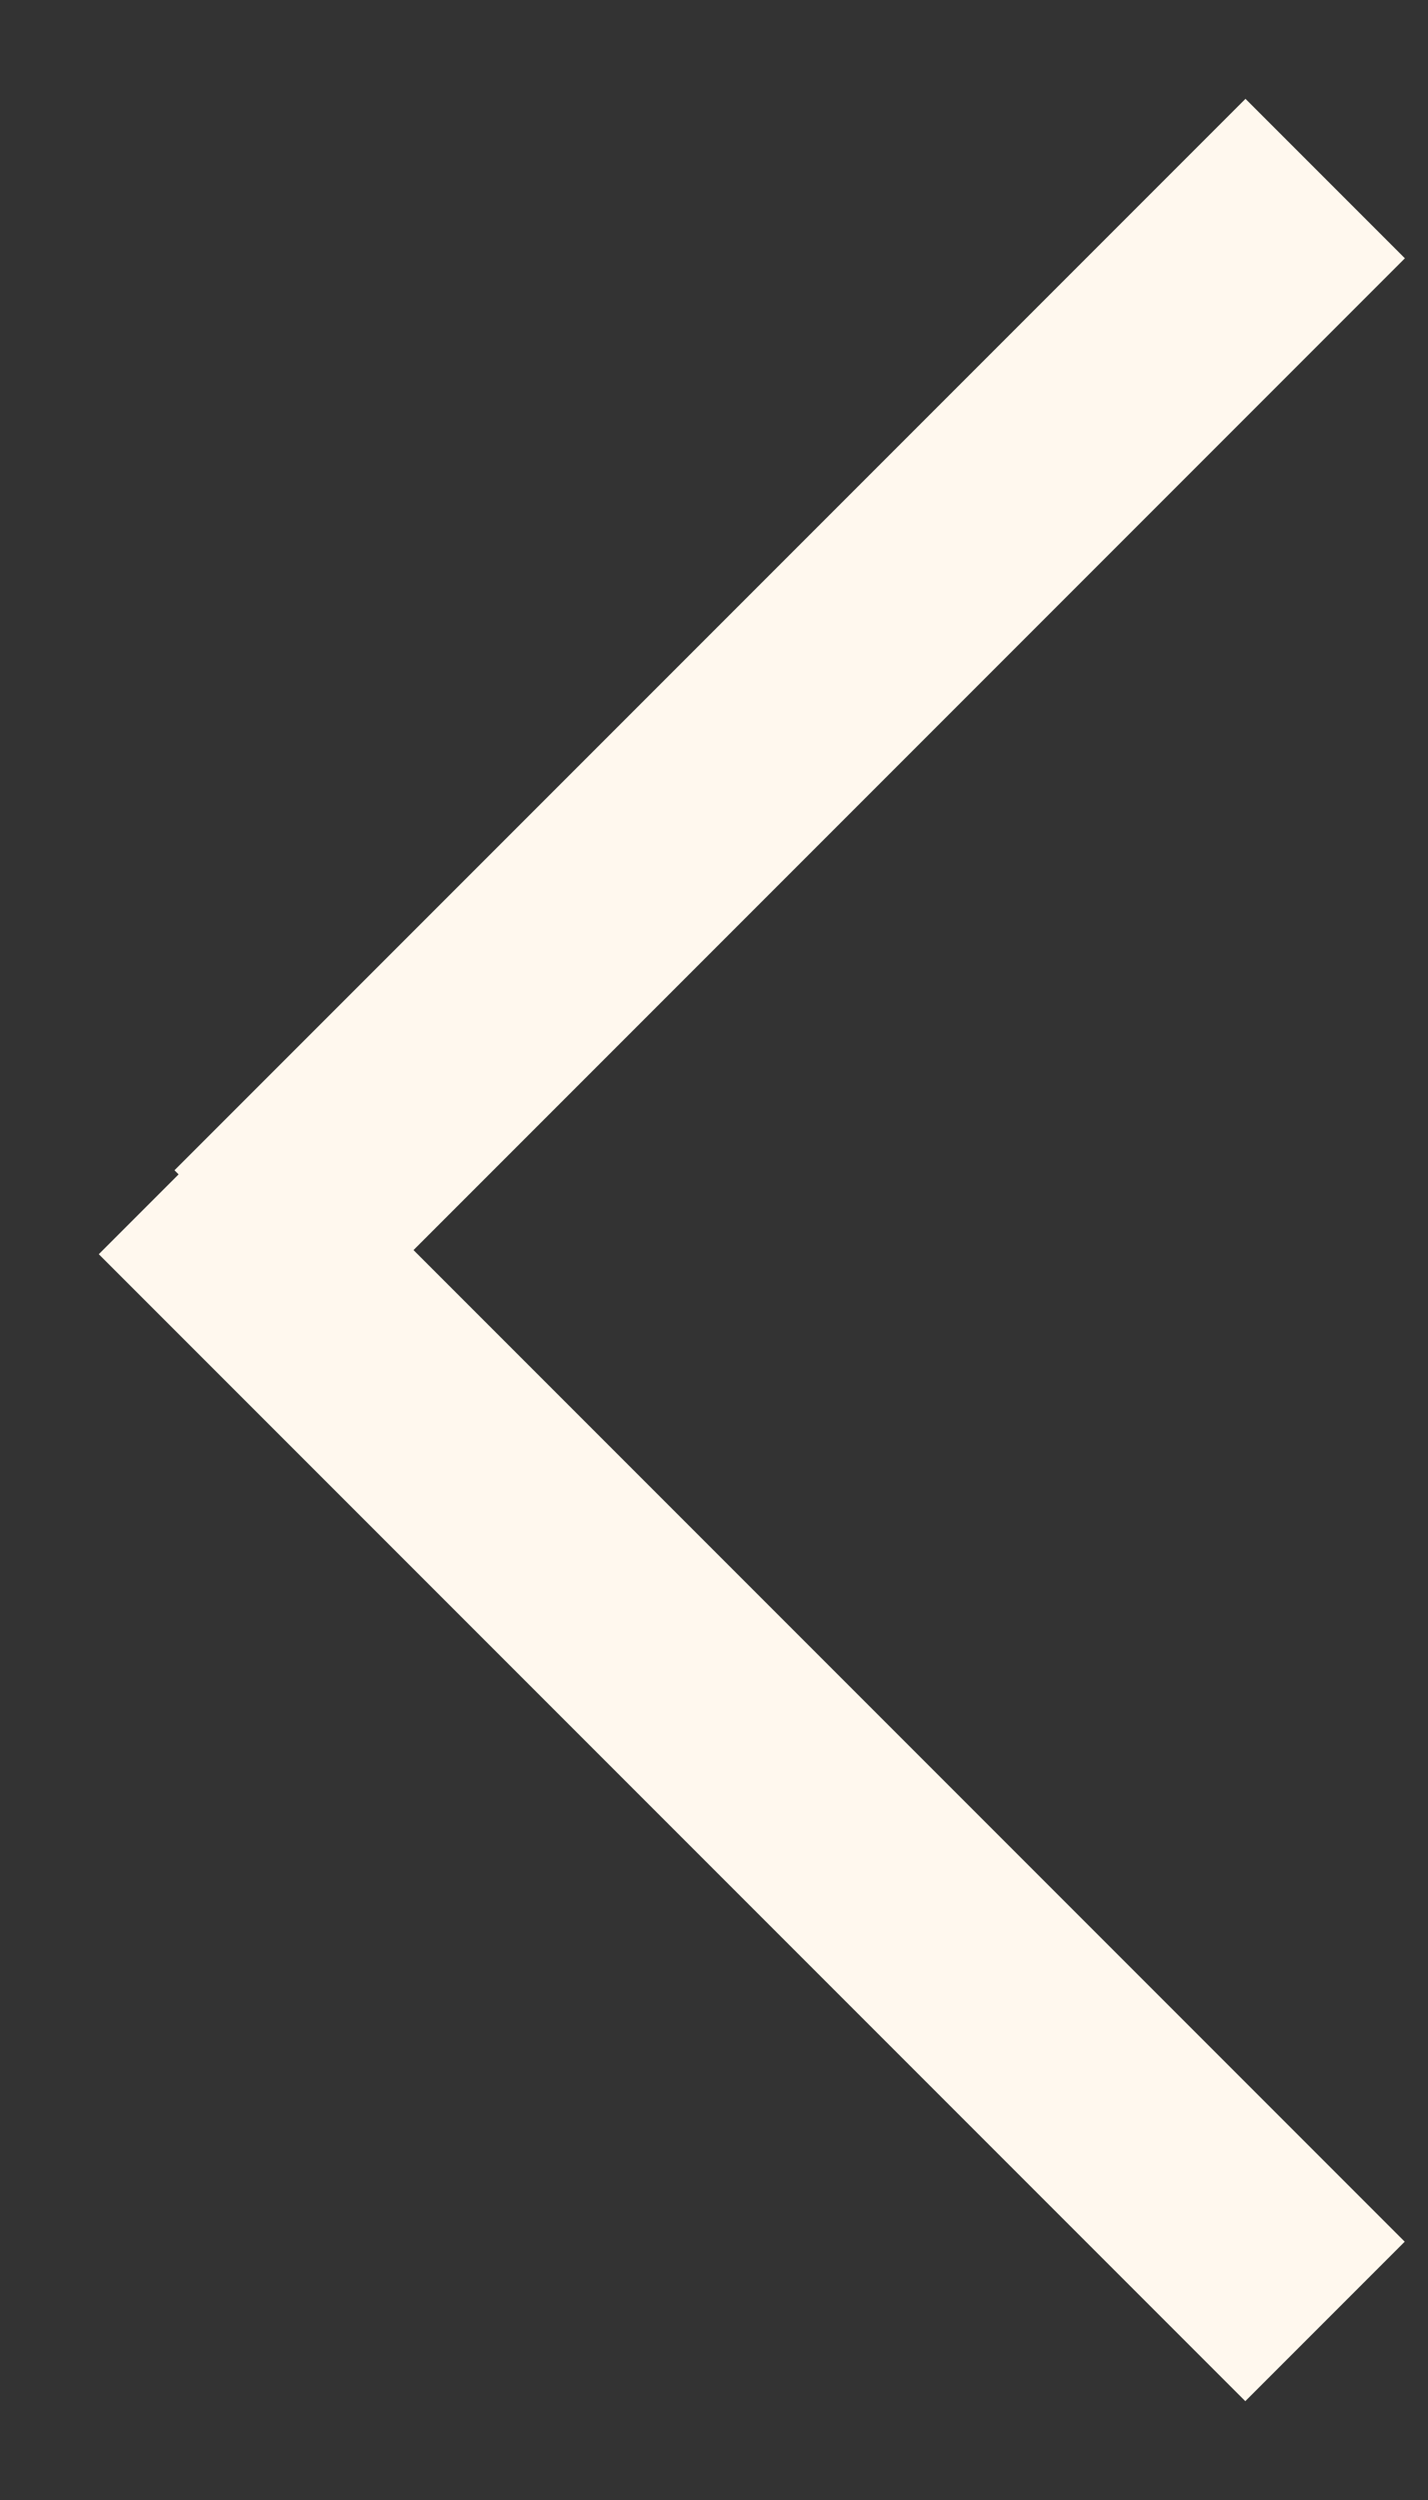 <svg width="8" height="14" viewBox="0 0 8 14" fill="none" xmlns="http://www.w3.org/2000/svg">
<rect x="0" y="0" width="8" height="14" fill="#333333" stroke="none"/>
<g id="Group 21">
<path id="Vector 14" d="M1 6.577L7.423 13" stroke="#FFF8EE" stroke-width="1.263"/>
<path id="Vector 15" d="M7.424 1L1.424 7" stroke="#FFF8EE" stroke-width="1.263"/>
</g>
</svg>

